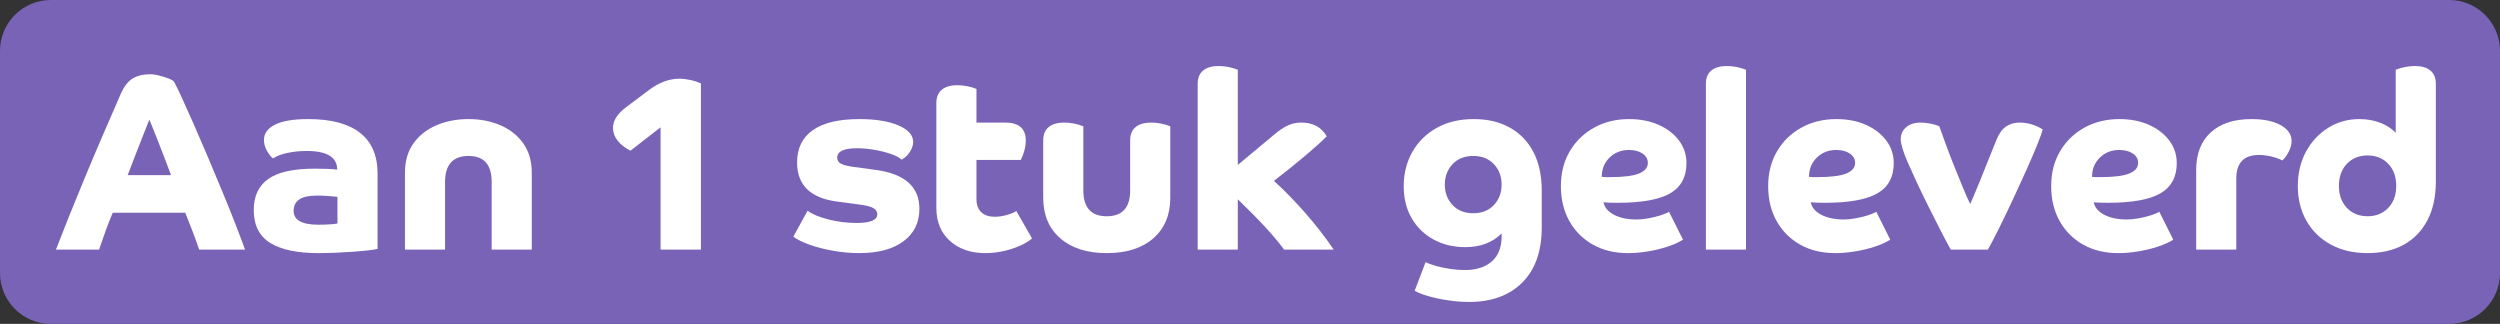 <?xml version="1.0" encoding="UTF-8"?>
<svg id="Laag_2" data-name="Laag 2" xmlns="http://www.w3.org/2000/svg" viewBox="0 0 2007 260">
  <rect x="0" y="0" width="2007" height="260" fill="#333333" stroke="none"/>
  <defs>
    <style>
      .cls-1 {
        fill: #fff;
      }

      .cls-2 {
        fill: #7963b7;
      }
    </style>
  </defs>
  <g id="Layer_1" data-name="Layer 1">
    <path class="cls-2" d="m40.84,0h1925.33c22.54,0,40.84,18.3,40.84,40.84v178.33c0,22.54-18.3,40.84-40.84,40.84H40.84c-22.54,0-40.84-18.3-40.84-40.84V40.84C0,18.3,18.3,0,40.84,0Z"/>
    <g>
      <path class="cls-1" d="m44.91,200.4c2.8-7.33,6.17-15.9,10.1-25.7,3.93-9.8,8.23-20.33,12.9-31.6,4.67-11.27,9.5-22.7,14.5-34.3,5-11.6,9.9-22.87,14.7-33.8,2.4-5.46,5.43-9.4,9.1-11.8,3.67-2.4,8.57-3.6,14.7-3.6,1.87,0,4.1.33,6.7,1,2.6.67,5.07,1.43,7.4,2.3,2.33.87,3.9,1.77,4.7,2.7,1.33,2.4,3.4,6.63,6.2,12.7,2.8,6.07,6.03,13.27,9.7,21.6,3.67,8.33,7.5,17.23,11.5,26.7,4,9.47,7.93,18.87,11.8,28.2,3.87,9.33,7.33,17.97,10.4,25.9,3.07,7.93,5.53,14.5,7.4,19.7h-36.8c-1.6-4.67-3.3-9.37-5.1-14.1-1.8-4.73-3.83-9.9-6.1-15.5h-58.2c-1.73,4-3.43,8.27-5.1,12.8-1.67,4.53-3.63,10.13-5.9,16.8h-34.6Zm70-91.8c-2.13,5.33-4.3,10.87-6.5,16.6-2.2,5.73-4.17,10.87-5.9,15.4h34.8c-1.2-3.33-2.63-7.13-4.3-11.4-1.67-4.27-3.33-8.57-5-12.9-1.67-4.33-3.23-8.3-4.7-11.9-1.47-3.6-2.6-6.4-3.4-8.4-1.2,3.07-2.87,7.27-5,12.6Z"/>
      <path class="cls-1" d="m303.11,199.8c-1.47.4-3.97.8-7.5,1.2-3.53.4-7.6.77-12.2,1.1-4.6.33-9.33.6-14.2.8-4.87.2-9.37.3-13.5.3-17.07,0-30-2.73-38.8-8.2-8.8-5.46-13.2-14.27-13.2-26.4,0-11.07,3.87-19.37,11.6-24.9,7.73-5.53,20.27-8.3,37.6-8.3,8.13,0,14.06.27,17.8.8,0-10-8.2-15-24.6-15-5.47,0-10.63.53-15.5,1.6-4.87,1.07-8.7,2.53-11.5,4.4-1.87-1.6-3.53-3.77-5-6.5-1.47-2.73-2.2-5.5-2.2-8.3,0-5.2,2.93-9.3,8.8-12.3,5.87-3,14.8-4.5,26.8-4.5,18.27,0,32.1,3.67,41.5,11,9.4,7.33,14.1,18.27,14.1,32.8v60.4Zm-47.6-19.4c3.33,0,6.5-.1,9.5-.3s4.96-.43,5.9-.7v-21.4c-2.4-.27-5.07-.5-8-.7-2.94-.2-5.54-.3-7.8-.3-7.07,0-12.07,1.07-15,3.2-2.93,2.13-4.4,5.13-4.4,9,0,7.47,6.6,11.2,19.8,11.2Z"/>
      <path class="cls-1" d="m325.11,138.6c0-9.33,2.3-17.2,6.9-23.6,4.6-6.4,10.77-11.23,18.5-14.5,7.73-3.27,16.27-4.9,25.6-4.9s17.83,1.63,25.5,4.9c7.67,3.27,13.8,8.1,18.4,14.5,4.6,6.4,6.9,14.27,6.9,23.6v61.8h-32.2v-54.4c0-13.87-6.2-20.8-18.6-20.8s-18.8,6.93-18.8,20.8v54.4h-32.2v-61.8Z"/>
      <path class="cls-1" d="m562.71,200.4h-32.4v-98.2l-24.2,18.8c-4.4-2.27-7.83-4.96-10.3-8.1-2.47-3.13-3.7-6.57-3.7-10.3,0-5.73,3.53-11.27,10.6-16.6l18.4-13.8c8-6,16.07-9,24.2-9,2.8,0,5.77.33,8.9,1,3.13.67,5.97,1.6,8.5,2.8v133.4Z"/>
      <path class="cls-1" d="m639.9,130.4c0-11.33,4.2-19.97,12.6-25.9,8.4-5.93,20.87-8.9,37.4-8.9,13.07,0,23.53,1.7,31.4,5.1,7.87,3.4,11.8,7.83,11.8,13.3,0,2.54-.9,5.2-2.7,8-1.8,2.8-4.03,4.87-6.7,6.2-1.47-1.6-4.2-3.1-8.2-4.5-4-1.4-8.47-2.53-13.4-3.4-4.93-.87-9.6-1.3-14-1.3-10.67,0-16,2.54-16,7.6,0,2.13,1,3.73,3,4.8,2,1.07,5.33,1.93,10,2.6l18,2.4c23.33,3.2,35,13.6,35,31.2,0,11.07-4.27,19.77-12.8,26.1-8.54,6.33-20.33,9.5-35.4,9.5-6.8,0-13.67-.6-20.6-1.8-6.93-1.2-13.27-2.8-19-4.8-5.73-2-10.2-4.2-13.4-6.6l11.4-20.8c3.87,2.8,9.46,5.13,16.8,7,7.33,1.87,14.87,2.8,22.6,2.8,11.07,0,16.6-2.33,16.6-7,0-2.13-1.1-3.8-3.3-5-2.2-1.2-5.9-2.13-11.1-2.8l-18-2.4c-21.33-2.8-32-13.27-32-31.4Z"/>
      <path class="cls-1" d="m751.7,82.6c0-4.67,1.47-8.2,4.4-10.6,2.93-2.4,7.07-3.6,12.4-3.6,2.67,0,5.33.27,8,.8,2.67.53,5.13,1.27,7.4,2.2v27h23c11.07,0,16.6,4.8,16.6,14.4,0,2.67-.4,5.43-1.2,8.3-.8,2.87-1.73,5.3-2.8,7.3h-35.6v31.4c0,4.53,1.27,8.03,3.8,10.5,2.53,2.47,6.2,3.7,11,3.7,2.93,0,6-.43,9.2-1.3,3.2-.87,5.87-1.97,8-3.3l12.6,22c-2.4,2.13-5.63,4.1-9.7,5.9-4.07,1.8-8.5,3.23-13.3,4.3-4.8,1.07-9.6,1.6-14.4,1.6-11.73,0-21.23-3.27-28.5-9.8-7.27-6.53-10.9-15.4-10.9-26.6v-84.2Z"/>
      <path class="cls-1" d="m939.5,158.8c0,13.73-4.53,24.57-13.6,32.5-9.07,7.93-21.54,11.9-37.4,11.9s-28.17-3.97-37.3-11.9c-9.13-7.93-13.7-18.77-13.7-32.5v-46.2c0-4.67,1.47-8.2,4.4-10.6,2.93-2.4,7.07-3.6,12.4-3.6,2.67,0,5.33.27,8,.8,2.67.53,5.13,1.27,7.4,2.2v51.4c0,13.87,6.27,20.8,18.8,20.8s18.8-6.93,18.8-20.8v-40.2c0-4.67,1.47-8.2,4.4-10.6,2.93-2.4,7.07-3.6,12.4-3.6,2.67,0,5.33.27,8,.8,2.67.53,5.13,1.27,7.4,2.2v57.4Z"/>
      <path class="cls-1" d="m961.5,67.2c0-4.67,1.47-8.2,4.4-10.6,2.93-2.4,7.07-3.6,12.4-3.6,2.67,0,5.33.27,8,.8,2.67.53,5.13,1.27,7.4,2.2v76.4l28.8-24c4.4-3.73,8.27-6.33,11.6-7.8,3.33-1.47,6.87-2.2,10.6-2.2,9.33,0,16.13,3.67,20.4,11-3.6,3.73-9.23,8.83-16.9,15.3-7.67,6.47-16.17,13.3-25.5,20.5,8.27,7.47,16.67,16.07,25.2,25.8,8.53,9.73,16.13,19.54,22.8,29.4h-39.8c-7.6-10.4-20-23.87-37.2-40.4v40.4h-32.2V67.2Z"/>
      <path class="cls-1" d="m1179.3,242.4c-5.33,0-10.93-.43-16.8-1.3-5.87-.87-11.2-2-16-3.4-4.8-1.4-8.4-2.83-10.8-4.3l8.8-23c2,1.07,4.77,2.1,8.3,3.1,3.53,1,7.37,1.8,11.5,2.4,4.13.6,8,.9,11.6.9,9.2,0,16.43-2.3,21.7-6.9,5.27-4.6,7.9-11.37,7.9-20.3v-2.2c-7.33,7.33-17.07,11-29.2,11-9.47,0-17.93-2.03-25.4-6.1-7.47-4.07-13.33-9.77-17.6-17.1-4.27-7.33-6.4-15.93-6.4-25.8s2.3-19.27,6.9-27.4c4.6-8.13,11.1-14.57,19.5-19.3,8.4-4.73,18.33-7.1,29.8-7.1s20.7,2.27,28.9,6.8c8.2,4.53,14.53,11.07,19,19.6,4.47,8.54,6.7,18.87,6.7,31v29.6c0,19.07-5.2,33.8-15.6,44.2-10.4,10.4-24.67,15.6-42.8,15.6Zm-13.2-110.6c-4.13,4.4-6.2,9.87-6.2,16.4s2.07,12,6.2,16.4c4.13,4.4,9.67,6.6,16.6,6.6s12.47-2.2,16.6-6.6c4.13-4.4,6.2-9.87,6.2-16.4s-2.07-12-6.2-16.4c-4.13-4.4-9.67-6.6-16.6-6.6s-12.47,2.2-16.6,6.6Z"/>
      <path class="cls-1" d="m1306.89,203.2c-10.67,0-20.03-2.27-28.1-6.8-8.07-4.53-14.37-10.83-18.9-18.9-4.53-8.07-6.8-17.43-6.8-28.1s2.37-19.83,7.1-27.9c4.73-8.07,11.23-14.4,19.5-19,8.27-4.6,17.67-6.9,28.2-6.9,8.8,0,16.67,1.53,23.6,4.6,6.93,3.07,12.4,7.27,16.4,12.6,4,5.33,6,11.4,6,18.2,0,11.07-4.37,19.13-13.1,24.2-8.73,5.07-22.83,7.6-42.3,7.6-2.53,0-4.67-.03-6.4-.1-1.73-.07-3.33-.17-4.8-.3.8,4.13,3.6,7.47,8.4,10,4.8,2.53,10.87,3.8,18.2,3.8,2.67,0,5.73-.3,9.2-.9,3.47-.6,6.77-1.4,9.9-2.4,3.13-1,5.43-1.97,6.9-2.9l11.2,22.4c-3.07,2-7.1,3.83-12.1,5.5-5,1.67-10.3,2.97-15.9,3.9-5.6.93-11,1.4-16.2,1.4Zm.8-82.8c-6.13,0-11.3,2.03-15.5,6.1-4.2,4.07-6.3,9.23-6.3,15.5,1.07.13,2.17.2,3.3.2h3.1c10.93,0,18.77-.97,23.5-2.9,4.73-1.93,7.1-4.77,7.1-8.5,0-3.07-1.4-5.57-4.2-7.5-2.8-1.93-6.47-2.9-11-2.9Z"/>
      <path class="cls-1" d="m1401.69,200.4h-32.2V67.2c0-4.67,1.47-8.2,4.4-10.6,2.93-2.4,7.07-3.6,12.4-3.6,2.67,0,5.33.27,8,.8,2.67.53,5.13,1.27,7.4,2.2v144.4Z"/>
      <path class="cls-1" d="m1473.29,203.2c-10.67,0-20.03-2.27-28.1-6.8-8.07-4.53-14.37-10.83-18.9-18.9-4.53-8.07-6.8-17.43-6.8-28.1s2.37-19.83,7.1-27.9c4.73-8.07,11.23-14.4,19.5-19,8.27-4.6,17.67-6.9,28.2-6.9,8.8,0,16.67,1.53,23.6,4.6,6.93,3.07,12.4,7.27,16.4,12.6,4,5.33,6,11.4,6,18.2,0,11.07-4.37,19.13-13.1,24.2-8.73,5.07-22.83,7.6-42.3,7.6-2.53,0-4.67-.03-6.4-.1-1.73-.07-3.33-.17-4.8-.3.8,4.13,3.6,7.47,8.4,10,4.8,2.53,10.87,3.8,18.2,3.8,2.67,0,5.73-.3,9.2-.9,3.47-.6,6.77-1.4,9.9-2.4,3.13-1,5.43-1.97,6.9-2.9l11.2,22.4c-3.07,2-7.1,3.83-12.1,5.5-5,1.67-10.3,2.97-15.9,3.9-5.6.93-11,1.4-16.2,1.4Zm.8-82.8c-6.13,0-11.3,2.03-15.5,6.1-4.2,4.07-6.3,9.23-6.3,15.5,1.07.13,2.17.2,3.3.2h3.1c10.93,0,18.77-.97,23.5-2.9,4.73-1.93,7.1-4.77,7.1-8.5,0-3.07-1.4-5.57-4.2-7.5-2.8-1.93-6.47-2.9-11-2.9Z"/>
      <path class="cls-1" d="m1588.99,146.5c3.8-9.27,8.37-20.63,13.7-34.1,2-5.07,4.57-8.67,7.7-10.8,3.13-2.13,6.83-3.2,11.1-3.2,3.47,0,6.9.57,10.3,1.7,3.4,1.13,6.1,2.43,8.1,3.9-.53,2.13-1.93,6.04-4.2,11.7-2.27,5.67-5.1,12.3-8.5,19.9-3.4,7.6-7,15.47-10.8,23.6-3.8,8.13-7.5,15.83-11.1,23.1-3.6,7.27-6.73,13.3-9.4,18.1h-29.8c-2.4-4.27-5.2-9.53-8.4-15.8-3.2-6.27-6.5-12.8-9.9-19.6-3.4-6.8-6.54-13.3-9.4-19.5-2.87-6.2-5.23-11.43-7.1-15.7-3.6-8.53-5.4-14.53-5.4-18,0-3.87,1.43-7.07,4.3-9.6,2.87-2.53,6.77-3.8,11.7-3.8,2.53,0,5.27.3,8.2.9,2.93.6,5.2,1.3,6.8,2.1,1.6,4.53,3.47,9.7,5.6,15.5,2.13,5.8,4.4,11.67,6.8,17.6,2.4,5.93,4.67,11.5,6.8,16.7,2.13,5.2,4,9.4,5.6,12.6,1.07-2.27,3.5-8.03,7.3-17.3Z"/>
      <path class="cls-1" d="m1700.49,203.2c-10.67,0-20.03-2.27-28.1-6.8-8.07-4.53-14.37-10.83-18.9-18.9-4.53-8.07-6.8-17.43-6.8-28.1s2.37-19.83,7.1-27.9c4.73-8.07,11.23-14.4,19.5-19,8.27-4.6,17.67-6.9,28.2-6.9,8.8,0,16.67,1.53,23.6,4.6,6.93,3.07,12.4,7.27,16.4,12.6,4,5.33,6,11.4,6,18.2,0,11.07-4.37,19.13-13.1,24.2-8.73,5.07-22.83,7.6-42.3,7.6-2.53,0-4.67-.03-6.4-.1-1.73-.07-3.33-.17-4.8-.3.8,4.13,3.6,7.47,8.4,10,4.8,2.53,10.87,3.8,18.2,3.8,2.67,0,5.73-.3,9.2-.9,3.47-.6,6.77-1.4,9.9-2.4,3.13-1,5.43-1.97,6.9-2.9l11.2,22.4c-3.07,2-7.1,3.83-12.1,5.5-5,1.67-10.3,2.97-15.9,3.9-5.6.93-11,1.4-16.2,1.4Zm.8-82.8c-6.13,0-11.3,2.03-15.5,6.1-4.2,4.07-6.3,9.23-6.3,15.5,1.07.13,2.17.2,3.3.2h3.1c10.93,0,18.77-.97,23.5-2.9,4.73-1.93,7.1-4.77,7.1-8.5,0-3.07-1.4-5.57-4.2-7.5-2.8-1.93-6.47-2.9-11-2.9Z"/>
      <path class="cls-1" d="m1763.09,136.4c0-12.93,3.9-22.97,11.7-30.1,7.8-7.13,18.7-10.7,32.7-10.7,9.87,0,17.7,1.63,23.5,4.9,5.8,3.27,8.7,7.5,8.7,12.7,0,2.67-.73,5.47-2.2,8.4-1.47,2.93-3.2,5.33-5.2,7.2-2.53-1.33-5.53-2.4-9-3.2-3.47-.8-6.73-1.2-9.8-1.2-12.13,0-18.2,6.33-18.2,19v57h-32.2v-64Z"/>
      <path class="cls-1" d="m1955.49,145.8c0,12-2.23,22.3-6.7,30.9-4.47,8.6-10.8,15.17-19,19.7-8.2,4.53-17.9,6.8-29.1,6.8s-21.2-2.3-29.6-6.9c-8.4-4.6-14.9-10.97-19.5-19.1-4.6-8.13-6.9-17.4-6.9-27.8s2.2-19.63,6.6-27.7c4.4-8.07,10.33-14.43,17.8-19.1,7.46-4.67,15.8-7,25-7,6,0,11.53.97,16.6,2.9,5.07,1.93,9.27,4.63,12.6,8.1v-50.6c2.27-.93,4.77-1.67,7.5-2.2,2.73-.53,5.37-.8,7.9-.8,5.33,0,9.47,1.2,12.4,3.6,2.93,2.4,4.4,5.93,4.4,10.6v78.6Zm-71.4-14.3c-4.27,4.47-6.4,10.37-6.4,17.7s2.13,13.23,6.4,17.7c4.27,4.47,9.8,6.7,16.6,6.7s12.33-2.23,16.6-6.7c4.27-4.47,6.4-10.37,6.4-17.7s-2.13-13.23-6.4-17.7c-4.27-4.46-9.8-6.7-16.6-6.7s-12.33,2.23-16.6,6.7Z"/>
    </g>
  </g>
</svg>